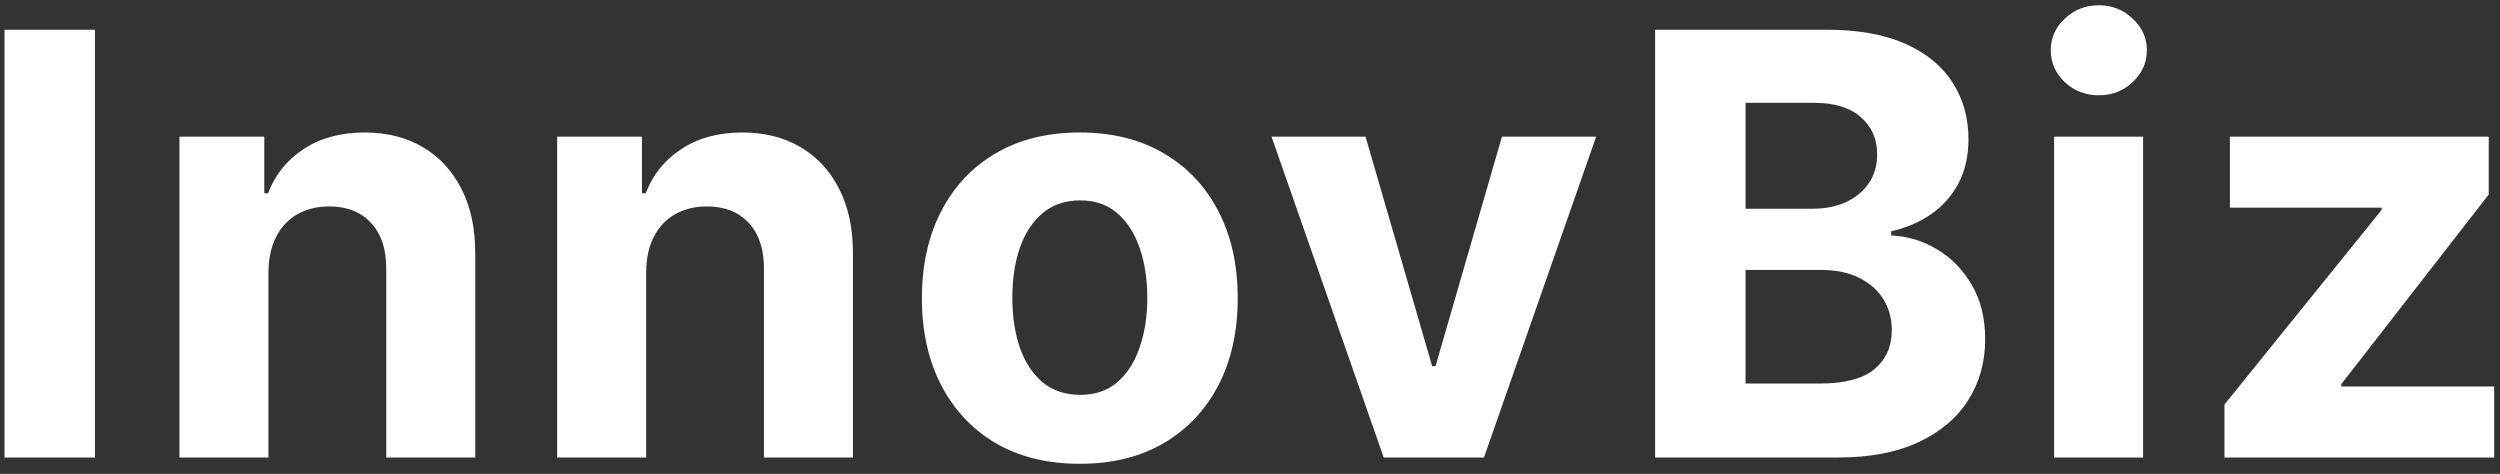 <svg width="153" height="29" viewBox="0 0 153 29" fill="none" xmlns="http://www.w3.org/2000/svg">
<rect x="0" y="0" width="153" height="29" fill="#333333" stroke="none"/>
<path d="M5.811 1.818V28H0.276V1.818H5.811ZM16.429 16.648V28H10.983V8.364H16.174V11.828H16.404C16.838 10.686 17.567 9.783 18.59 9.118C19.612 8.445 20.852 8.108 22.31 8.108C23.674 8.108 24.862 8.406 25.877 9.003C26.891 9.599 27.679 10.452 28.242 11.56C28.804 12.659 29.085 13.972 29.085 15.497V28H23.639V16.469C23.648 15.267 23.341 14.329 22.719 13.656C22.097 12.974 21.24 12.633 20.149 12.633C19.416 12.633 18.769 12.791 18.206 13.107C17.652 13.422 17.218 13.882 16.902 14.487C16.595 15.084 16.438 15.804 16.429 16.648ZM39.544 16.648V28H34.098V8.364H39.288V11.828H39.518C39.953 10.686 40.681 9.783 41.704 9.118C42.727 8.445 43.967 8.108 45.424 8.108C46.788 8.108 47.977 8.406 48.991 9.003C50.005 9.599 50.794 10.452 51.356 11.56C51.919 12.659 52.2 13.972 52.2 15.497V28H46.754V16.469C46.762 15.267 46.456 14.329 45.834 13.656C45.211 12.974 44.355 12.633 43.264 12.633C42.531 12.633 41.883 12.791 41.321 13.107C40.767 13.422 40.332 13.882 40.017 14.487C39.71 15.084 39.552 15.804 39.544 16.648ZM66.084 28.384C64.099 28.384 62.381 27.962 60.932 27.118C59.492 26.266 58.38 25.081 57.596 23.564C56.812 22.038 56.42 20.27 56.42 18.259C56.42 16.23 56.812 14.457 57.596 12.94C58.38 11.415 59.492 10.23 60.932 9.386C62.381 8.534 64.099 8.108 66.084 8.108C68.07 8.108 69.783 8.534 71.224 9.386C72.672 10.23 73.789 11.415 74.573 12.94C75.357 14.457 75.749 16.23 75.749 18.259C75.749 20.27 75.357 22.038 74.573 23.564C73.789 25.081 72.672 26.266 71.224 27.118C69.783 27.962 68.07 28.384 66.084 28.384ZM66.11 24.165C67.013 24.165 67.768 23.909 68.373 23.398C68.978 22.878 69.434 22.171 69.741 21.276C70.056 20.381 70.214 19.362 70.214 18.22C70.214 17.078 70.056 16.06 69.741 15.165C69.434 14.27 68.978 13.562 68.373 13.043C67.768 12.523 67.013 12.263 66.11 12.263C65.198 12.263 64.431 12.523 63.809 13.043C63.195 13.562 62.731 14.27 62.415 15.165C62.108 16.06 61.955 17.078 61.955 18.22C61.955 19.362 62.108 20.381 62.415 21.276C62.731 22.171 63.195 22.878 63.809 23.398C64.431 23.909 65.198 24.165 66.11 24.165ZM97.684 8.364L90.819 28H84.683L77.818 8.364H83.571L87.649 22.413H87.853L91.919 8.364H97.684ZM101.294 28V1.818H111.776C113.703 1.818 115.309 2.104 116.596 2.675C117.883 3.246 118.85 4.038 119.498 5.053C120.146 6.058 120.47 7.217 120.47 8.53C120.47 9.553 120.265 10.452 119.856 11.227C119.447 11.994 118.884 12.625 118.169 13.119C117.461 13.605 116.651 13.95 115.74 14.155V14.411C116.737 14.453 117.67 14.734 118.539 15.254C119.417 15.774 120.129 16.503 120.674 17.44C121.22 18.369 121.492 19.477 121.492 20.764C121.492 22.153 121.147 23.393 120.457 24.484C119.775 25.567 118.765 26.423 117.427 27.054C116.089 27.685 114.44 28 112.48 28H101.294ZM106.829 23.474H111.342C112.884 23.474 114.009 23.18 114.717 22.592C115.424 21.996 115.778 21.203 115.778 20.215C115.778 19.49 115.603 18.851 115.254 18.297C114.904 17.743 114.406 17.308 113.758 16.993C113.119 16.678 112.356 16.52 111.47 16.52H106.829V23.474ZM106.829 12.774H110.933C111.691 12.774 112.365 12.642 112.953 12.378C113.549 12.105 114.018 11.722 114.359 11.227C114.708 10.733 114.883 10.141 114.883 9.45C114.883 8.504 114.546 7.741 113.873 7.162C113.208 6.582 112.262 6.293 111.035 6.293H106.829V12.774ZM125.712 28V8.364H131.158V28H125.712ZM128.448 5.832C127.638 5.832 126.944 5.564 126.364 5.027C125.793 4.482 125.507 3.83 125.507 3.071C125.507 2.321 125.793 1.678 126.364 1.141C126.944 0.595 127.638 0.322 128.448 0.322C129.257 0.322 129.948 0.595 130.519 1.141C131.098 1.678 131.388 2.321 131.388 3.071C131.388 3.83 131.098 4.482 130.519 5.027C129.948 5.564 129.257 5.832 128.448 5.832ZM136.138 28V24.753L145.752 12.851V12.71H136.471V8.364H152.31V11.905L143.285 23.513V23.653H152.643V28H136.138Z" fill="white"/>
</svg>
